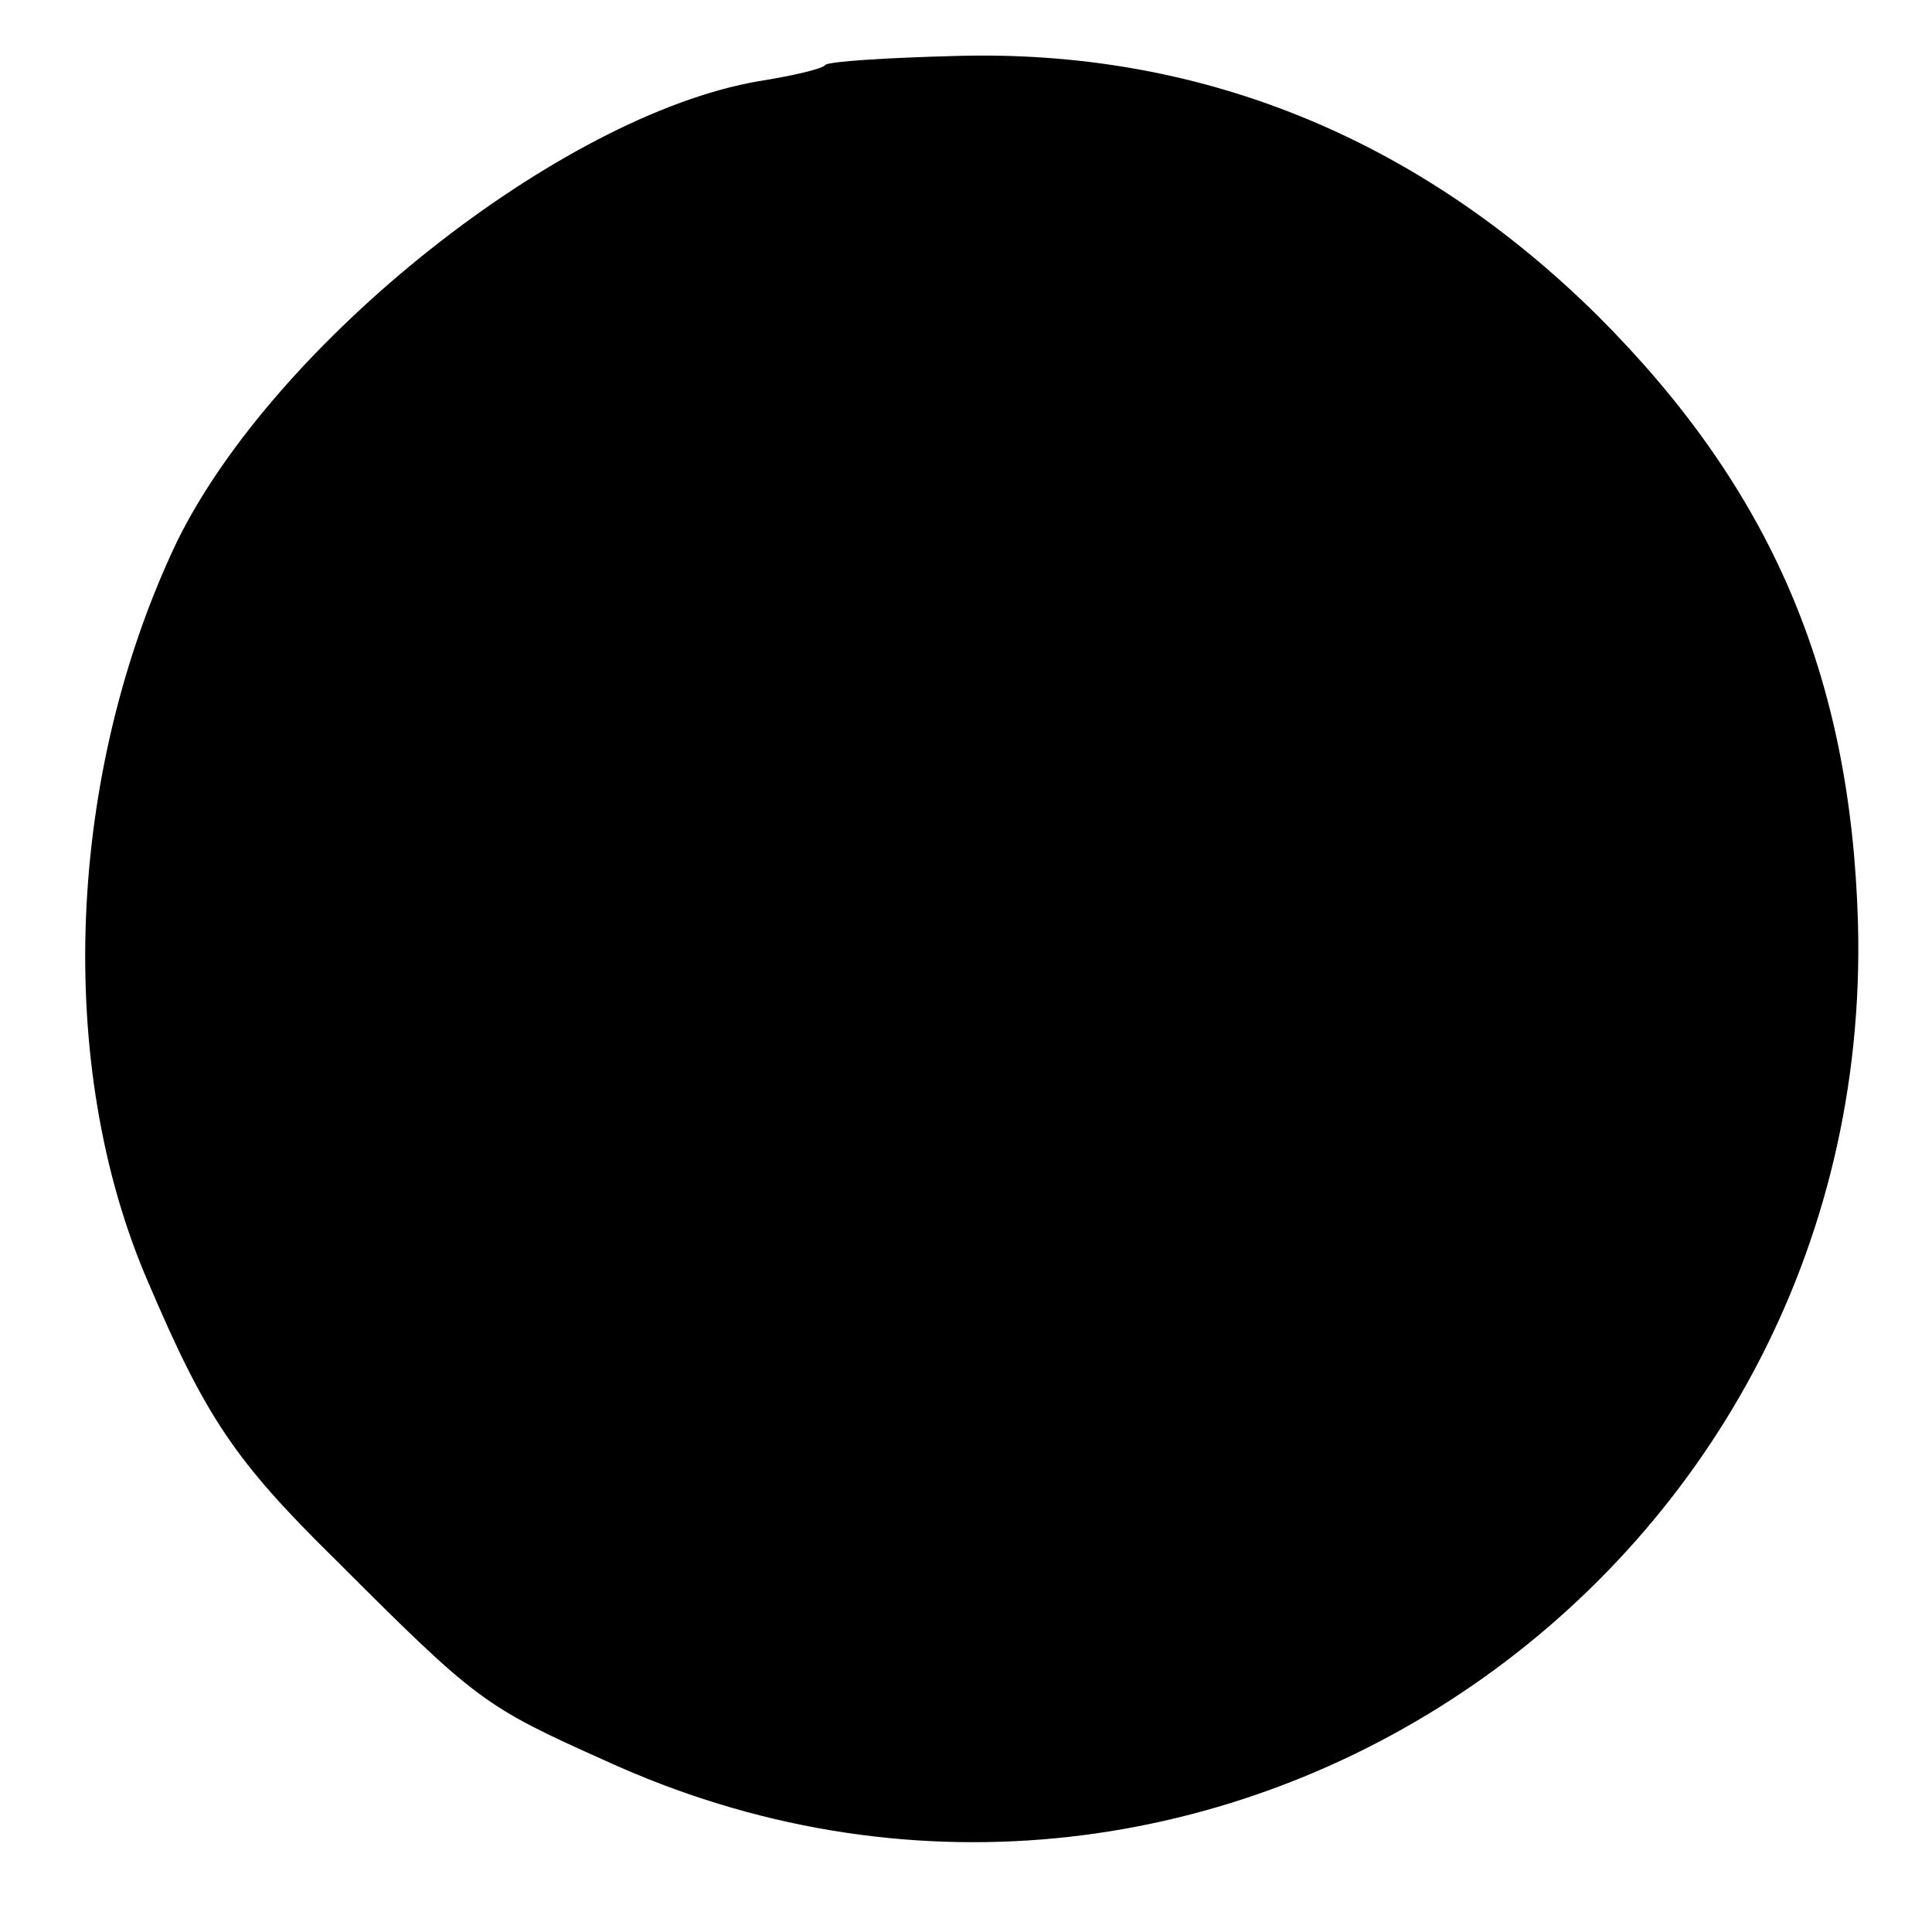 <?xml version="1.0" standalone="no"?>
<!DOCTYPE svg PUBLIC "-//W3C//DTD SVG 20010904//EN"
 "http://www.w3.org/TR/2001/REC-SVG-20010904/DTD/svg10.dtd">
<svg version="1.0" xmlns="http://www.w3.org/2000/svg"
 width="107pt" height="107pt" viewBox="0 0 107 107"
 preserveAspectRatio="xMidYMid meet">
<g transform="translate(0,107) scale(0.1,-0.1)"
fill="#000000" stroke="none">
<path d="M457 1034 c-1 -2 -18 -6 -37 -9 -110 -19 -268 -145 -322 -255 -61
-128 -68 -290 -16 -410 32 -75 48 -99 104 -154 78 -78 82 -81 149 -111 331
-152 704 98 694 464 -4 137 -48 240 -144 336 -100 99 -221 148 -356 144 -38
-1 -70 -3 -72 -5z"/>
</g>
</svg>
